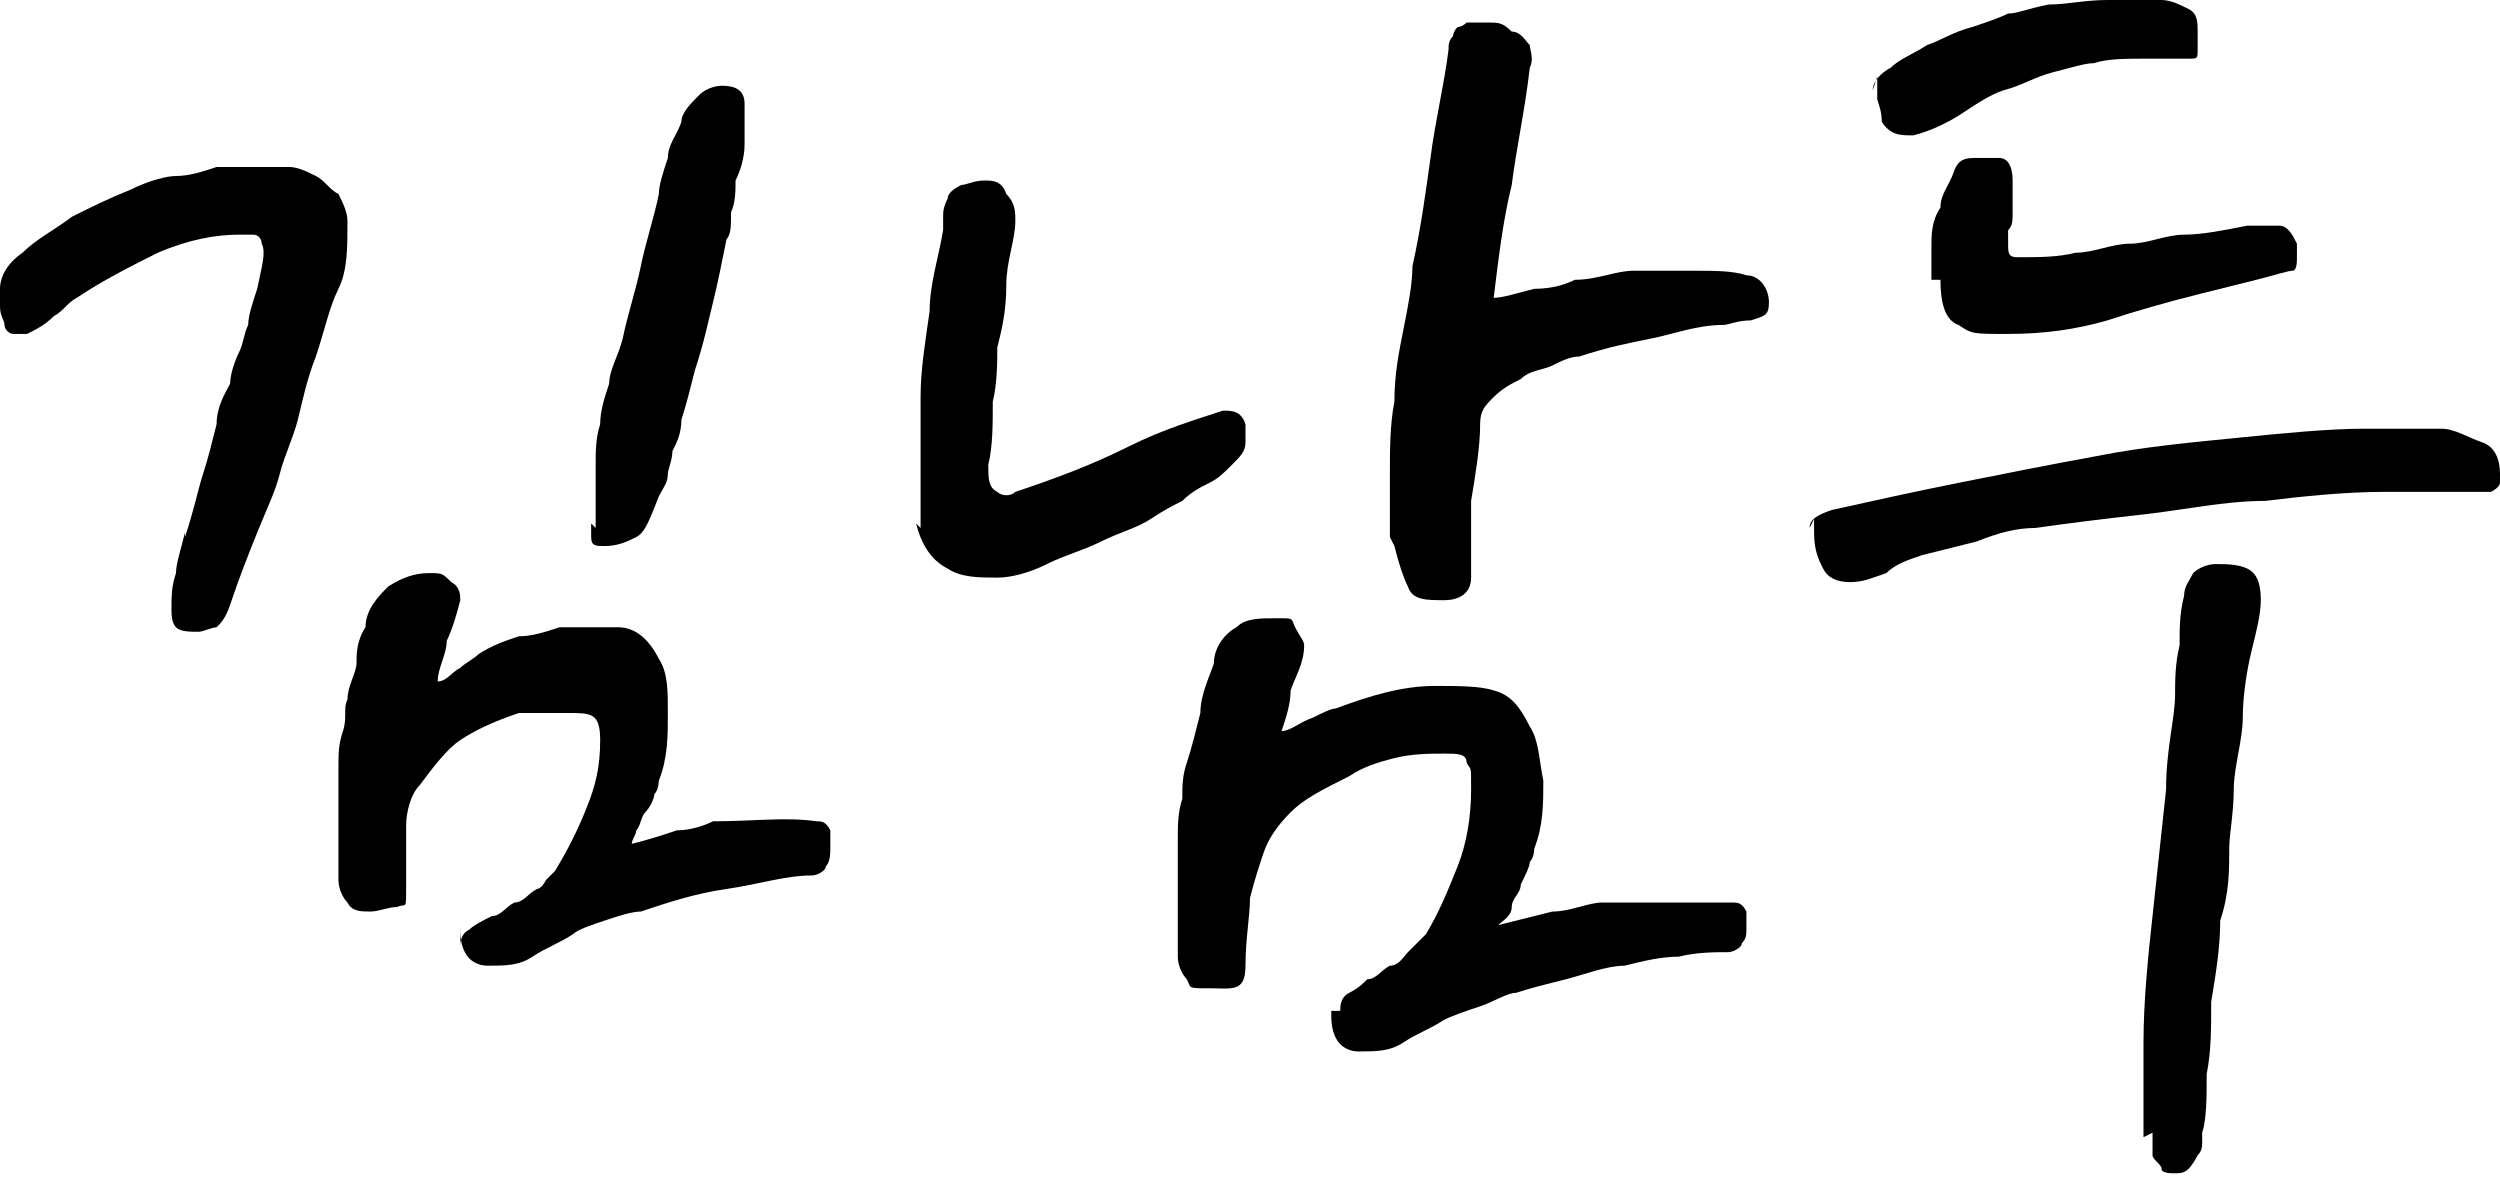 <?xml version="1.0" encoding="UTF-8"?>
<svg id="_레이어_1" data-name="레이어_1" xmlns="http://www.w3.org/2000/svg" width="55.4" height="26.1" version="1.1" viewBox="0 0 55.4 26.1">
  <!-- Generator: Adobe Illustrator 29.2.1, SVG Export Plug-In . SVG Version: 2.1.0 Build 116)  -->
  <path d="M4.1,11.9c.2-.6.3-1.1.4-1.4s.2-.7.3-1.1c0-.4.2-.7.3-.9,0-.2.1-.5.2-.7s.1-.4.2-.6c0-.2.1-.5.2-.8.1-.5.2-.8.1-1,0,0,0-.2-.2-.2-.1,0-.2,0-.3,0-.5,0-1.1.1-1.8.4-.6.3-1.2.6-1.8,1-.2.1-.3.3-.5.4-.2.2-.4.3-.6.4-.1,0-.2,0-.3,0s-.2-.1-.2-.2c0-.1-.1-.2-.1-.4,0-.1,0-.3,0-.4,0-.3.2-.6.5-.8.3-.3.7-.5,1.1-.8.4-.2.8-.4,1.3-.6.4-.2.8-.3,1-.3.3,0,.6-.1.9-.2.3,0,.6,0,1,0,.2,0,.4,0,.6,0s.4.1.6.2c.2.1.3.3.5.4.1.2.2.4.2.6,0,.6,0,1.1-.2,1.5-.2.4-.3.9-.5,1.5-.2.5-.3,1-.4,1.4-.1.4-.3.8-.4,1.2-.1.4-.3.8-.5,1.3-.2.5-.4,1-.6,1.6-.1.3-.2.4-.3.5-.1,0-.3.1-.4.1-.2,0-.4,0-.5-.1-.1-.1-.1-.3-.1-.4,0-.3,0-.5.1-.8,0-.2.1-.5.2-.9ZM10.2,21c0-.1,0-.3.2-.4.1-.1.3-.2.5-.3.2,0,.3-.2.5-.3.2,0,.3-.2.5-.3,0,0,.1,0,.2-.2,0,0,.1-.1.2-.2.3-.5.5-.9.7-1.4s.3-.9.3-1.5-.2-.6-.7-.6-.4,0-.6,0c-.2,0-.4,0-.5,0-.6.2-1,.4-1.3.6-.3.2-.6.6-.9,1-.2.2-.3.6-.3.9,0,.4,0,.9,0,1.4s0,.3-.2.4c-.2,0-.4.1-.6.1s-.4,0-.5-.2c-.1-.1-.2-.3-.2-.5,0-.2,0-.4,0-.6,0-.2,0-.4,0-.5s0-.4,0-.6c0-.2,0-.5,0-.8,0-.3,0-.5.1-.8s0-.5.1-.7c0-.3.2-.6.2-.8,0-.2,0-.5.2-.8,0-.4.3-.7.5-.9.3-.2.6-.3.9-.3s.3,0,.5.2c.2.1.2.3.2.4-.1.4-.2.7-.3.9,0,.3-.2.6-.2.9.2,0,.3-.2.5-.3.1-.1.3-.2.4-.3.3-.2.6-.3.9-.4.3,0,.6-.1.9-.2.5,0,.9,0,1.3,0,.4,0,.7.3.9.7.2.3.2.7.2,1.2s0,1-.2,1.5c0,0,0,.2-.1.3,0,.1-.1.3-.2.4s-.1.3-.2.4c0,.1-.1.2-.1.3.4-.1.7-.2,1-.3.3,0,.6-.1.8-.2.9,0,1.6-.1,2.3,0,.1,0,.2,0,.3.2,0,.1,0,.3,0,.4,0,.1,0,.3-.1.4,0,.1-.2.2-.3.2-.6,0-1.2.2-1.9.3-.7.1-1.3.3-1.9.5-.2,0-.5.1-.8.2-.3.1-.6.2-.7.3-.3.2-.6.3-.9.5s-.6.2-1,.2c-.2,0-.4-.1-.5-.3-.1-.2-.1-.4-.1-.6ZM13.2,11.7s0,0,0-.1c0,0,0,0,0-.1h0c0-.5,0-.8,0-1.2,0-.3,0-.6.1-.9,0-.3.1-.6.2-.9,0-.3.2-.6.3-1,.1-.5.3-1.1.4-1.6.1-.5.3-1.1.4-1.6,0-.2.1-.5.2-.8,0-.3.2-.5.3-.8,0-.2.2-.4.4-.6.1-.1.3-.2.5-.2.3,0,.5.1.5.4,0,.3,0,.5,0,.9,0,.3-.1.6-.2.8,0,.2,0,.5-.1.7,0,.3,0,.5-.1.6-.1.5-.2,1-.3,1.4-.1.4-.2.9-.4,1.5-.1.4-.2.8-.3,1.1,0,.3-.1.5-.2.7,0,.2-.1.4-.1.5,0,.2-.1.3-.2.5-.2.5-.3.8-.5.9-.2.1-.4.2-.7.2-.2,0-.3,0-.3-.2,0-.1,0-.2,0-.3Z"/>
  <path d="M20.4,11.7c0-.3,0-.7,0-1.2,0-.5,0-1.1,0-1.7,0-.6.1-1.2.2-1.9,0-.6.2-1.2.3-1.8,0,0,0-.2,0-.3,0-.1,0-.2.1-.4,0-.1.1-.2.3-.3.1,0,.3-.1.5-.1s.4,0,.5.3c.2.2.2.4.2.6,0,.4-.2.9-.2,1.4,0,.6-.1,1-.2,1.4,0,.3,0,.8-.1,1.2,0,.5,0,1-.1,1.4,0,.3,0,.5.2.6.1.1.3.1.4,0,.9-.3,1.7-.6,2.5-1,.8-.4,1.5-.6,2.1-.8.2,0,.4,0,.5.3,0,.1,0,.3,0,.4,0,.2-.1.3-.3.5-.2.2-.3.3-.5.4-.2.1-.4.2-.6.4-.2.1-.4.2-.7.4-.3.2-.7.3-1.1.5-.4.2-.8.3-1.2.5-.4.2-.8.3-1.1.3-.4,0-.8,0-1.1-.2-.4-.2-.6-.6-.7-1ZM29.7,22.4c0-.1,0-.3.2-.4s.3-.2.4-.3c.2,0,.3-.2.5-.3.2,0,.3-.2.4-.3,0,0,.1-.1.2-.2,0,0,.1-.1.2-.2.3-.5.5-1,.7-1.5.2-.5.3-1.1.3-1.7s0-.4-.1-.6c0-.2-.2-.2-.5-.2s-.7,0-1.1.1c-.4.1-.7.2-1,.4-.6.3-1,.5-1.3.8-.3.3-.5.6-.6.9-.1.3-.2.6-.3,1,0,.4-.1.9-.1,1.5s-.3.5-.8.5-.4,0-.5-.2c-.1-.1-.2-.3-.2-.5,0-.2,0-.4,0-.6,0-.2,0-.4,0-.5s0-.4,0-.6c0-.3,0-.6,0-.9,0-.3,0-.6.1-.9,0-.3,0-.5.1-.8.1-.3.2-.7.3-1.1,0-.4.2-.8.3-1.1,0-.4.3-.7.5-.8.2-.2.5-.2.9-.2s.3,0,.4.2.2.3.2.4c0,.4-.2.7-.3,1,0,.3-.1.6-.2.9.2,0,.4-.2.7-.3.2-.1.4-.2.5-.2.8-.3,1.5-.5,2.2-.5.5,0,1,0,1.3.1.4.1.6.4.8.8.2.3.2.7.3,1.2,0,.5,0,1-.2,1.5,0,0,0,.2-.1.3,0,.1-.1.3-.2.5,0,.2-.2.3-.2.5s-.2.3-.3.4c.4-.1.8-.2,1.2-.3.4,0,.8-.2,1.1-.2.2,0,.4,0,.7,0,.3,0,.5,0,.8,0,.3,0,.5,0,.8,0s.5,0,.6,0c.1,0,.2,0,.3.2,0,.1,0,.2,0,.4,0,.1,0,.2-.1.3,0,.1-.2.2-.3.2-.3,0-.7,0-1.1.1-.4,0-.8.1-1.2.2-.4,0-.9.2-1.3.3-.4.1-.8.2-1.1.3-.2,0-.5.2-.8.3-.3.1-.6.2-.8.3-.3.2-.6.3-.9.5-.3.2-.6.2-1,.2-.2,0-.4-.1-.5-.3s-.1-.4-.1-.6ZM30.8,11.9c0-.4,0-.8,0-1.4,0-.5,0-1.1.1-1.6,0-.6.1-1.1.2-1.6s.2-1,.2-1.4c.2-.9.3-1.7.4-2.4.1-.8.3-1.6.4-2.4,0-.1,0-.2.1-.3,0,0,0-.1.1-.2,0,0,.1,0,.2-.1.1,0,.3,0,.5,0,.2,0,.3,0,.5.2.2,0,.3.2.4.3,0,.1.1.3,0,.5-.1.9-.3,1.8-.4,2.6-.2.8-.3,1.7-.4,2.5.2,0,.5-.1.9-.2.4,0,.7-.1.9-.2.5,0,.9-.2,1.3-.2.4,0,.9,0,1.4,0,.4,0,.8,0,1.1.1.3,0,.5.3.5.6s-.1.3-.4.4c-.3,0-.5.1-.6.1-.6,0-1.1.2-1.6.3s-1,.2-1.6.4c-.2,0-.4.1-.6.2s-.5.1-.7.3c-.2.1-.4.2-.6.4s-.3.3-.3.6c0,.5-.1,1.1-.2,1.7,0,.6,0,1.2,0,1.7,0,.3-.2.5-.6.5-.4,0-.7,0-.8-.3-.1-.2-.2-.5-.3-.9Z"/>
  <path d="M40.1,11.7c0-.2.2-.3.5-.4.9-.2,1.8-.4,2.8-.6,1-.2,2-.4,3.1-.6,1-.2,2.1-.3,3.1-.4,1-.1,2-.2,2.8-.2h.7c.3,0,.7,0,1,0,.3,0,.6.2.9.3s.4.4.4.7,0,.1,0,.2c0,0,0,.1-.2.2-.8,0-1.6,0-2.4,0s-1.8.1-2.6.2c-.9,0-1.8.2-2.7.3-.9.1-1.7.2-2.4.3-.4,0-.8.1-1.3.3-.4.1-.8.2-1.2.3-.3.1-.6.2-.8.4-.3.1-.5.2-.8.2s-.5-.1-.6-.3c-.1-.2-.2-.4-.2-.8v-.3ZM41.5,2c0-.2.2-.4.4-.5.2-.2.5-.3.8-.5.3-.1.6-.3,1-.4.3-.1.6-.2.8-.3.2,0,.4-.1.9-.2.4,0,.8-.1,1.3-.1h.5c.2,0,.5,0,.7,0,.2,0,.4.1.6.2.2.1.2.3.2.5s0,.2,0,.4,0,.2-.2.2c-.2,0-.5,0-.9,0-.5,0-.9,0-1.2.1-.2,0-.5.1-.9.2-.4.1-.7.3-1.1.4-.3.1-.6.3-.9.5-.3.2-.7.4-1.1.5-.3,0-.5,0-.7-.3,0-.1,0-.2-.1-.5,0-.2,0-.3,0-.5ZM42.8,6.2c0-.2,0-.4,0-.7,0-.3,0-.6.2-.9,0-.3.2-.5.3-.8s.3-.3.5-.3.3,0,.5,0c.2,0,.3.2.3.5s0,.2,0,.3c0,.1,0,.3,0,.4,0,.2,0,.3-.1.4,0,.1,0,.2,0,.3,0,.2,0,.3.2.3.5,0,.9,0,1.3-.1.4,0,.8-.2,1.2-.2.4,0,.8-.2,1.2-.2.4,0,.9-.1,1.4-.2.3,0,.5,0,.7,0,.2,0,.3.2.4.4,0,0,0,.2,0,.3s0,.3-.1.3c-.1,0-.4.1-.8.2s-.8.2-1.2.3c-.8.2-1.5.4-2.1.6-.7.2-1.4.3-2.2.3s-.8,0-1.1-.2c-.3-.1-.4-.5-.4-1ZM47.5,25.2c0-.5,0-1.2,0-2.1,0-.9.1-1.9.2-2.8s.2-1.9.3-2.8c0-.9.2-1.6.2-2.1,0-.3,0-.7.1-1.1,0-.4,0-.7.1-1.1,0-.2.1-.3.2-.5.1-.1.3-.2.5-.2s.5,0,.7.1.3.3.3.7c0,.3-.1.7-.2,1.1s-.2,1-.2,1.5c0,.5-.2,1.1-.2,1.6,0,.5-.1,1-.1,1.3,0,.5,0,1-.2,1.6,0,.6-.1,1.2-.2,1.8,0,.6,0,1.1-.1,1.6,0,.5,0,1-.1,1.3,0,0,0,.1,0,.2,0,.1,0,.2-.1.3,0,0-.1.2-.2.3s-.2.1-.3.1-.3,0-.3-.1-.2-.2-.2-.3c0-.1,0-.2,0-.3,0-.1,0-.2,0-.2Z"/>
</svg>
